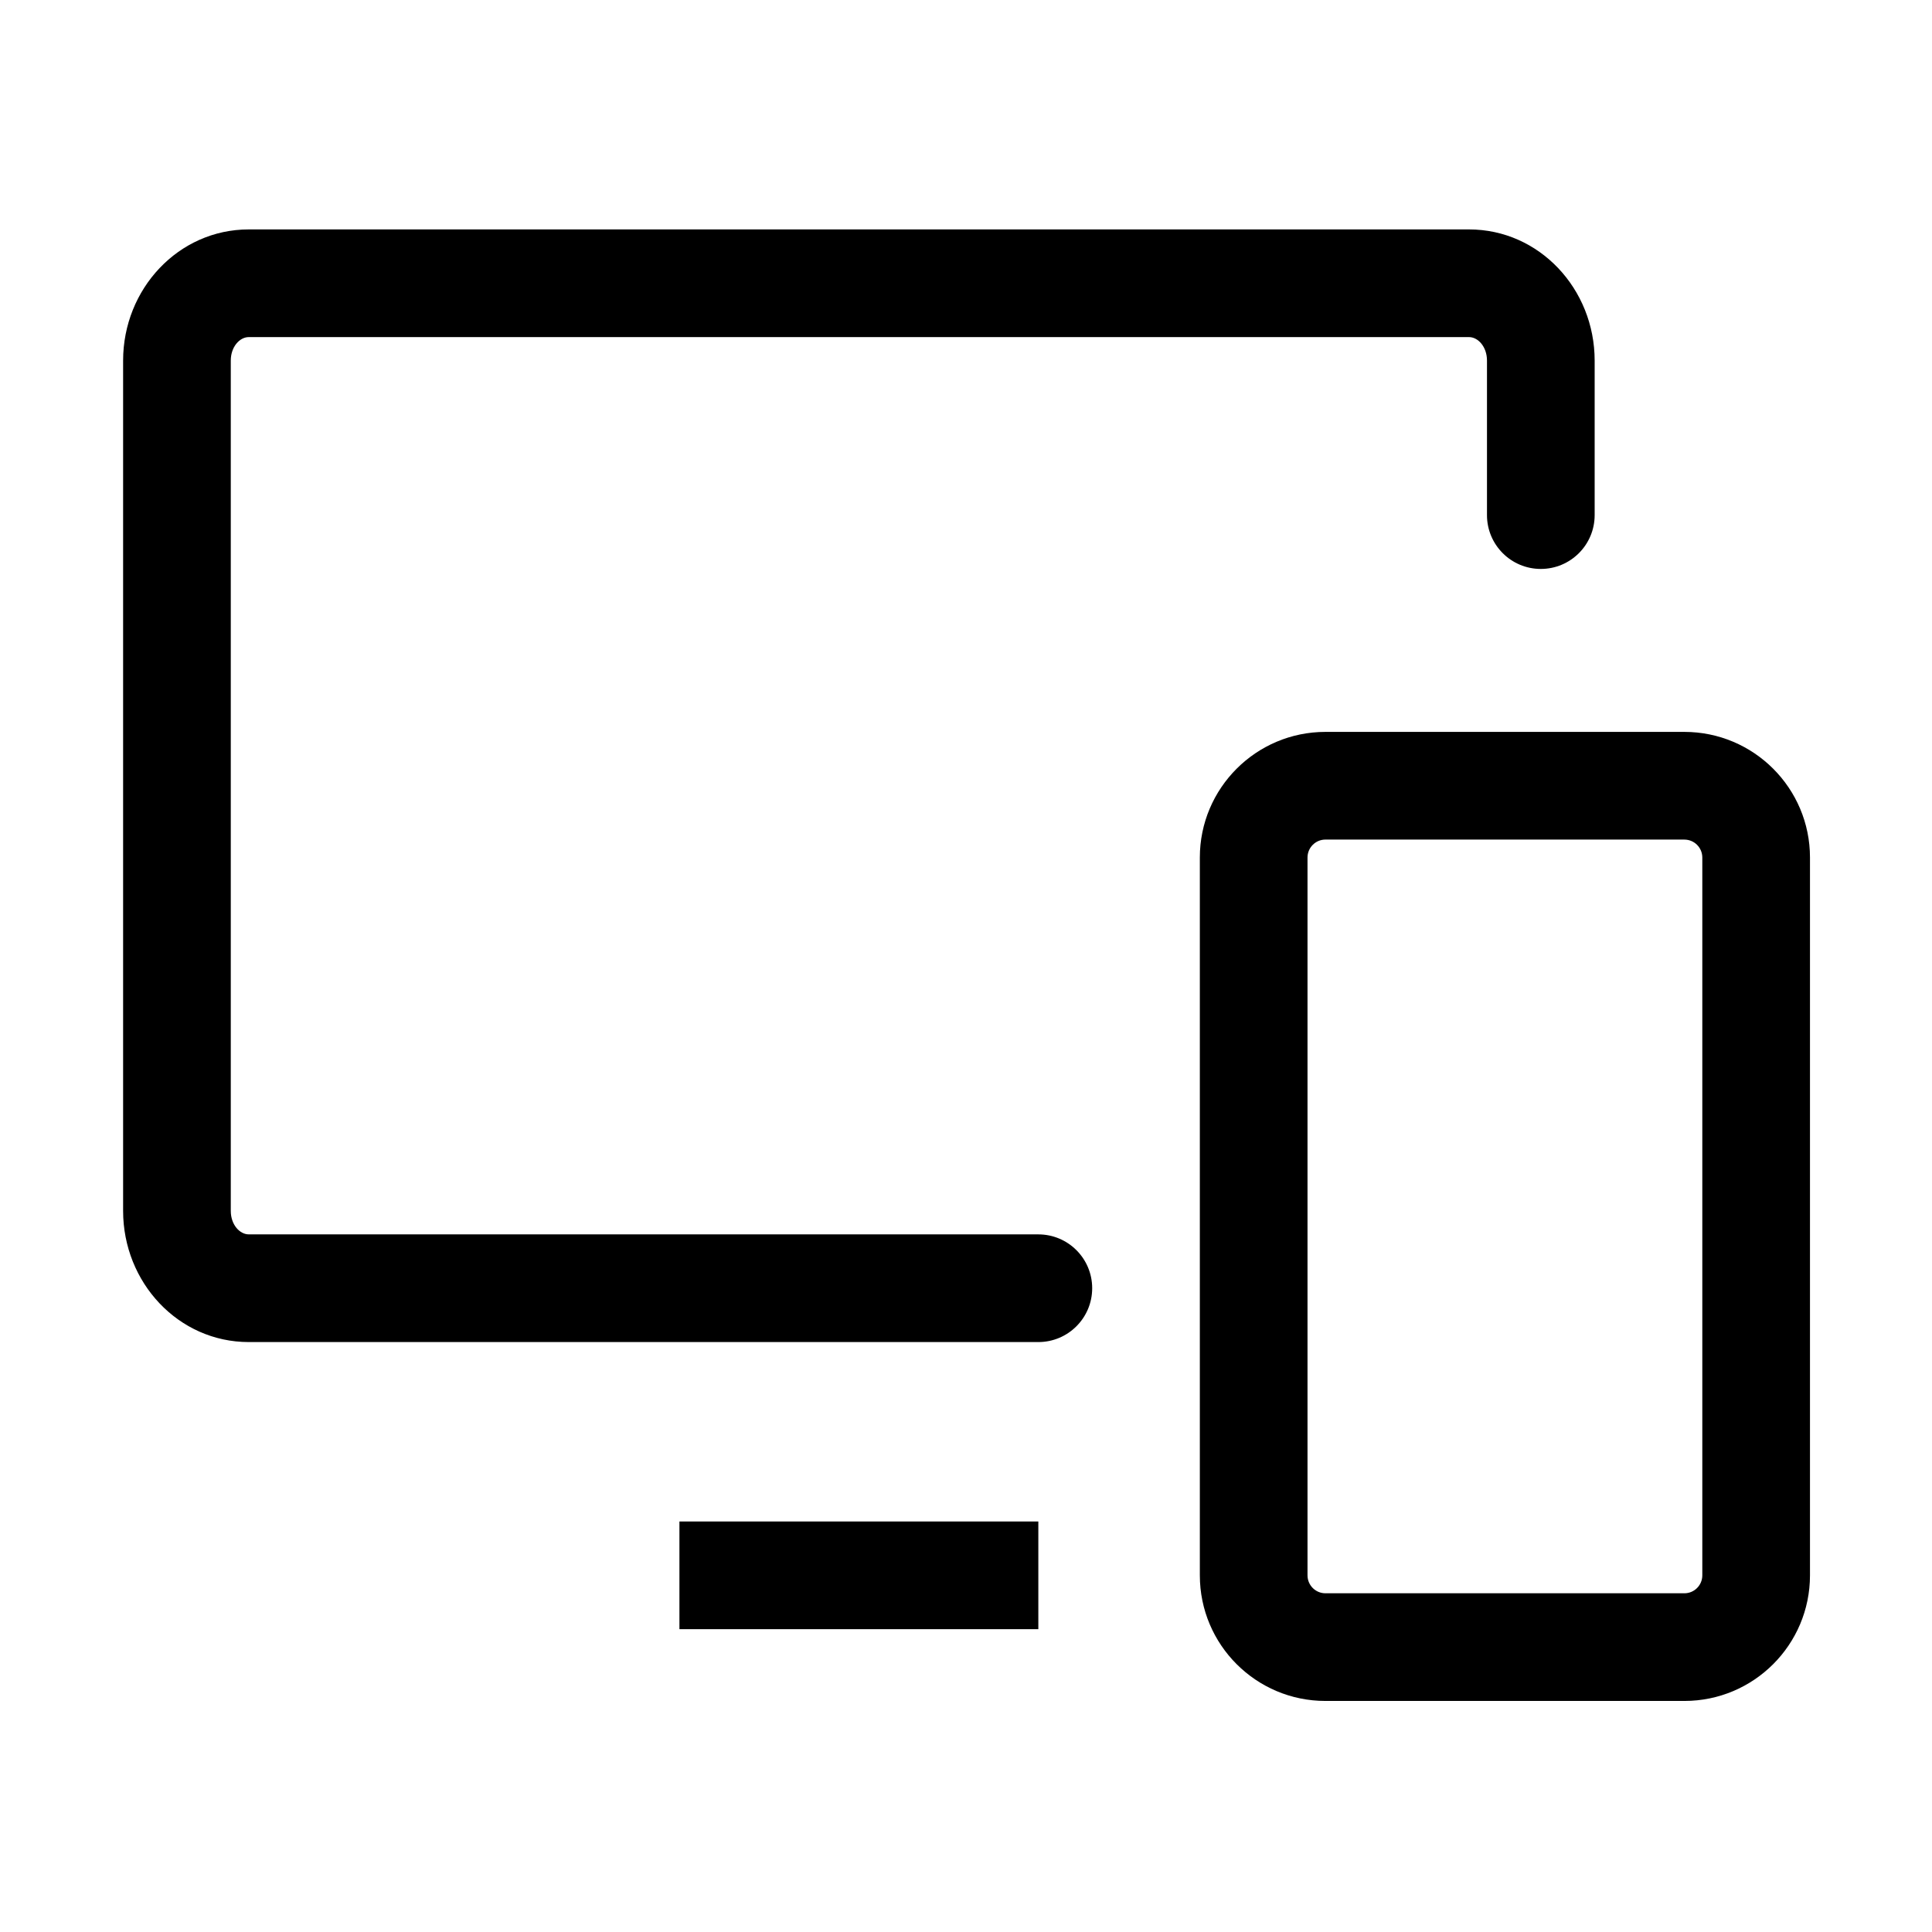 <?xml version="1.0" standalone="no"?><!DOCTYPE svg PUBLIC "-//W3C//DTD SVG 1.1//EN" "http://www.w3.org/Graphics/SVG/1.1/DTD/svg11.dtd"><svg class="icon" width="16px" height="16.00px" viewBox="0 0 1024 1024" version="1.1" xmlns="http://www.w3.org/2000/svg"><path fill="#000000" d="M550.34 654.25c15.76 0 28.54 12.77 28.54 28.53 0 15.76-12.77 28.54-28.54 28.54H131.83c-37.29 0-66.58-31.58-66.58-69.51v-450.7c0-37.93 29.29-69.51 66.58-69.51h646.79c37.28 0 66.58 31.58 66.58 69.51v81.91c0 15.76-12.77 28.53-28.54 28.53-15.76 0-28.53-12.77-28.53-28.53v-81.91c0-7.35-4.76-12.44-9.51-12.44H131.83c-4.76 0-9.51 5.1-9.51 12.44V641.8c0 7.35 4.76 12.44 9.51 12.44h418.51z m152.18-266.33h190.23c36.75 0 66.58 29.83 66.58 66.58v380.46c0 36.77-29.81 66.58-66.58 66.58H702.52c-36.77 0-66.58-29.81-66.58-66.58V454.51c0-36.76 29.83-66.59 66.58-66.59z m0 57.07c-5.25 0-9.51 4.26-9.51 9.51v380.46c0 5.25 4.26 9.51 9.51 9.51h190.23c5.26 0 9.51-4.26 9.51-9.51V454.51c0-5.26-4.26-9.51-9.51-9.51H702.52zM550.34 806.43v57.07H360.11v-57.07h190.23z m0 0" /></svg>
